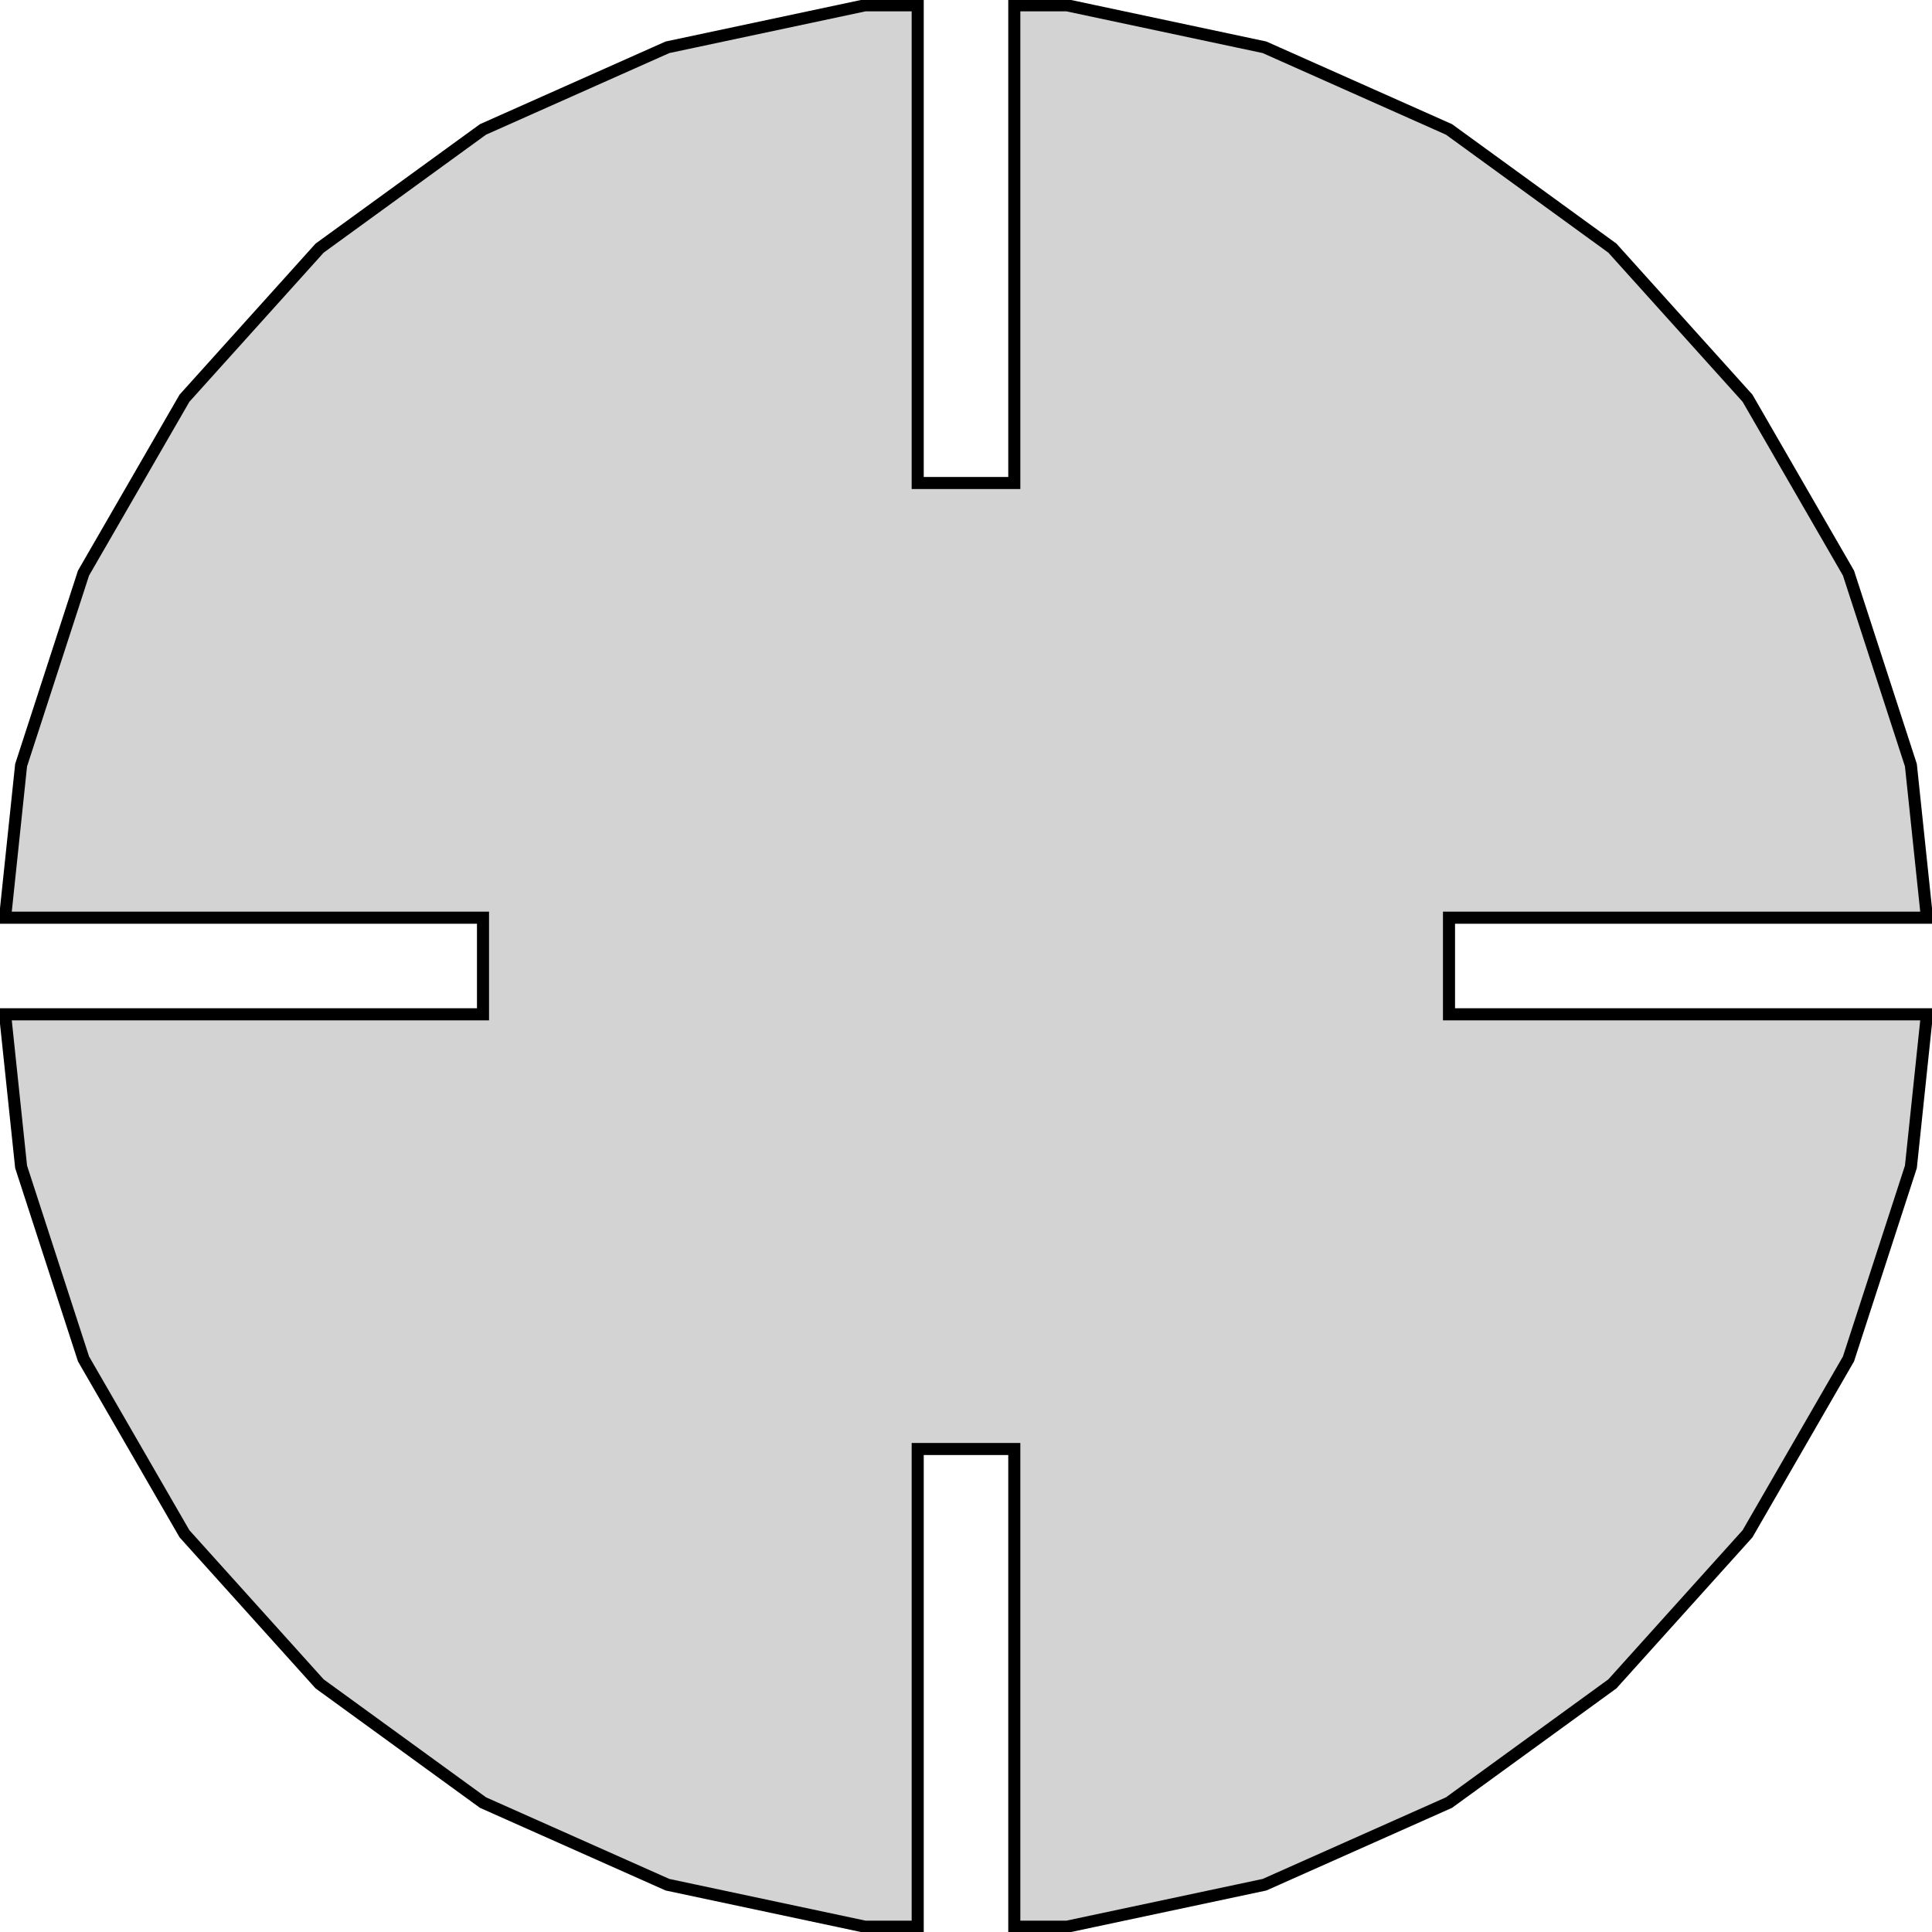 <?xml version="1.0" standalone="no"?>
<!DOCTYPE svg PUBLIC "-//W3C//DTD SVG 1.1//EN" "http://www.w3.org/Graphics/SVG/1.1/DTD/svg11.dtd">
<svg width="30mm" height="30mm" viewBox="-40 -40 80 80" xmlns="http://www.w3.org/2000/svg" version="1.1">
<title>OpenSCAD Model</title>
<path d="
M 12.361,38.042 L 20,34.641 L 26.765,29.726 L 32.361,23.511 L 36.542,16.27 L 39.126,8.316
 L 39.79,2 L 20,2 L 20,-2 L 39.79,-2 L 39.126,-8.316 L 36.542,-16.27
 L 32.361,-23.511 L 26.765,-29.726 L 20,-34.641 L 12.361,-38.042 L 4.181,-39.781 L 2,-39.781
 L 2,-20 L -2,-20 L -2,-39.781 L -4.181,-39.781 L -12.361,-38.042 L -20,-34.641
 L -26.765,-29.726 L -32.361,-23.511 L -36.542,-16.27 L -39.126,-8.316 L -39.79,-2 L -20,-2
 L -20,2 L -39.79,2 L -39.126,8.316 L -36.542,16.27 L -32.361,23.511 L -26.765,29.726
 L -20,34.641 L -12.361,38.042 L -4.181,39.781 L -2,39.781 L -2,20 L 2,20
 L 2,39.781 L 4.181,39.781 z
" stroke="black" fill="lightgray" stroke-width="0.5"/></svg>

